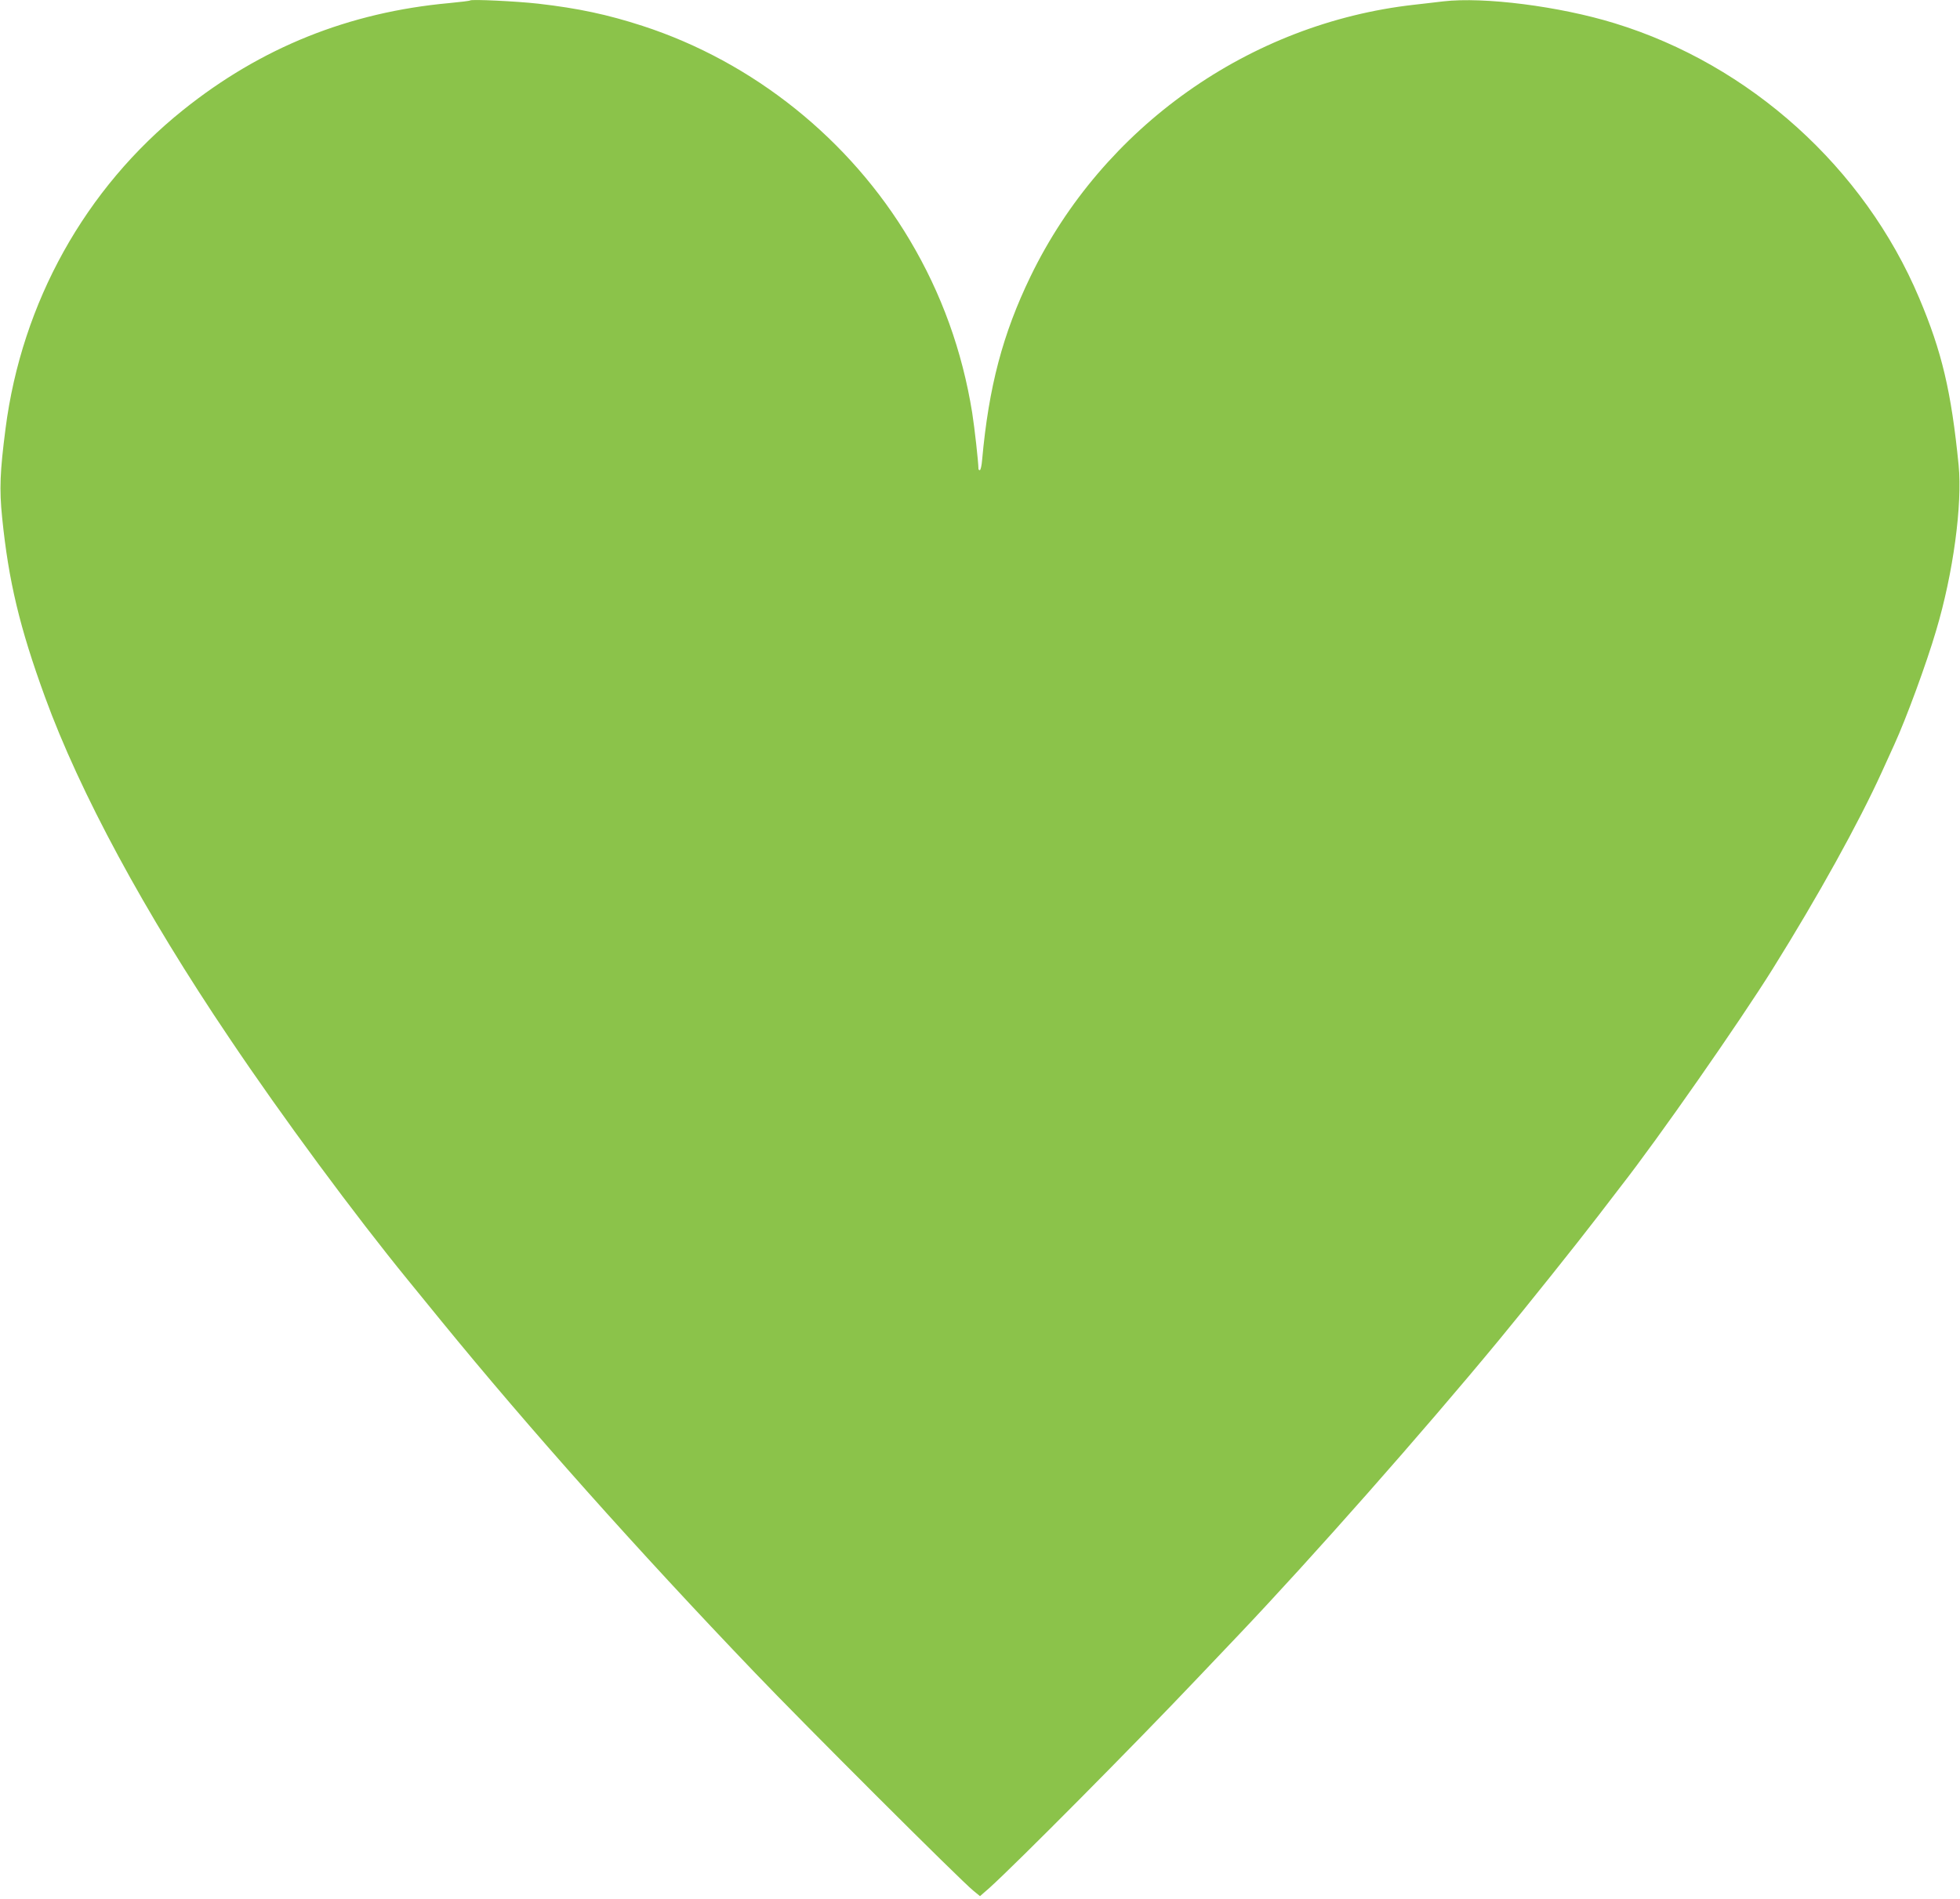 <?xml version="1.0" standalone="no"?>
<!DOCTYPE svg PUBLIC "-//W3C//DTD SVG 20010904//EN"
 "http://www.w3.org/TR/2001/REC-SVG-20010904/DTD/svg10.dtd">
<svg version="1.0" xmlns="http://www.w3.org/2000/svg"
 width="1280pt" height="1240pt" viewBox="0 0 1280 1240"
 preserveAspectRatio="xMidYMid meet">
<g transform="translate(0,1240) scale(0.1,-0.1)"
fill="#8bc34a" stroke="none">
<path d="M3070 12397 c-3 -3 -63 -10 -135 -17 -657 -60 -1230 -290 -1740 -699
-638 -511 -1053 -1256 -1159 -2081 -36 -280 -41 -393 -22 -580 42 -415 114
-717 280 -1172 227 -623 649 -1405 1204 -2227 345 -514 820 -1156 1167 -1581
29 -36 127 -155 216 -265 574 -703 1277 -1492 2049 -2298 324 -339 1340 -1353
1426 -1423 l44 -36 63 55 c178 161 936 924 1356 1367 107 113 229 241 271 285
477 502 1200 1320 1698 1923 177 214 512 633 652 816 58 76 123 161 145 189
241 308 774 1071 993 1422 297 476 560 951 712 1285 29 63 65 143 81 178 77
168 210 529 273 744 112 375 172 822 147 1081 -48 481 -109 740 -258 1092
-359 850 -1104 1522 -1988 1793 -360 111 -855 174 -1120 143 -55 -7 -140 -16
-190 -22 -1076 -121 -2033 -799 -2505 -1774 -182 -376 -273 -722 -316 -1197
-3 -38 -10 -68 -15 -68 -5 0 -9 3 -9 8 -1 49 -25 265 -41 367 -65 403 -200
778 -407 1126 -391 659 -1023 1165 -1746 1400 -228 74 -420 115 -681 145 -143
16 -436 30 -445 21z"/>
</g>
</svg>
